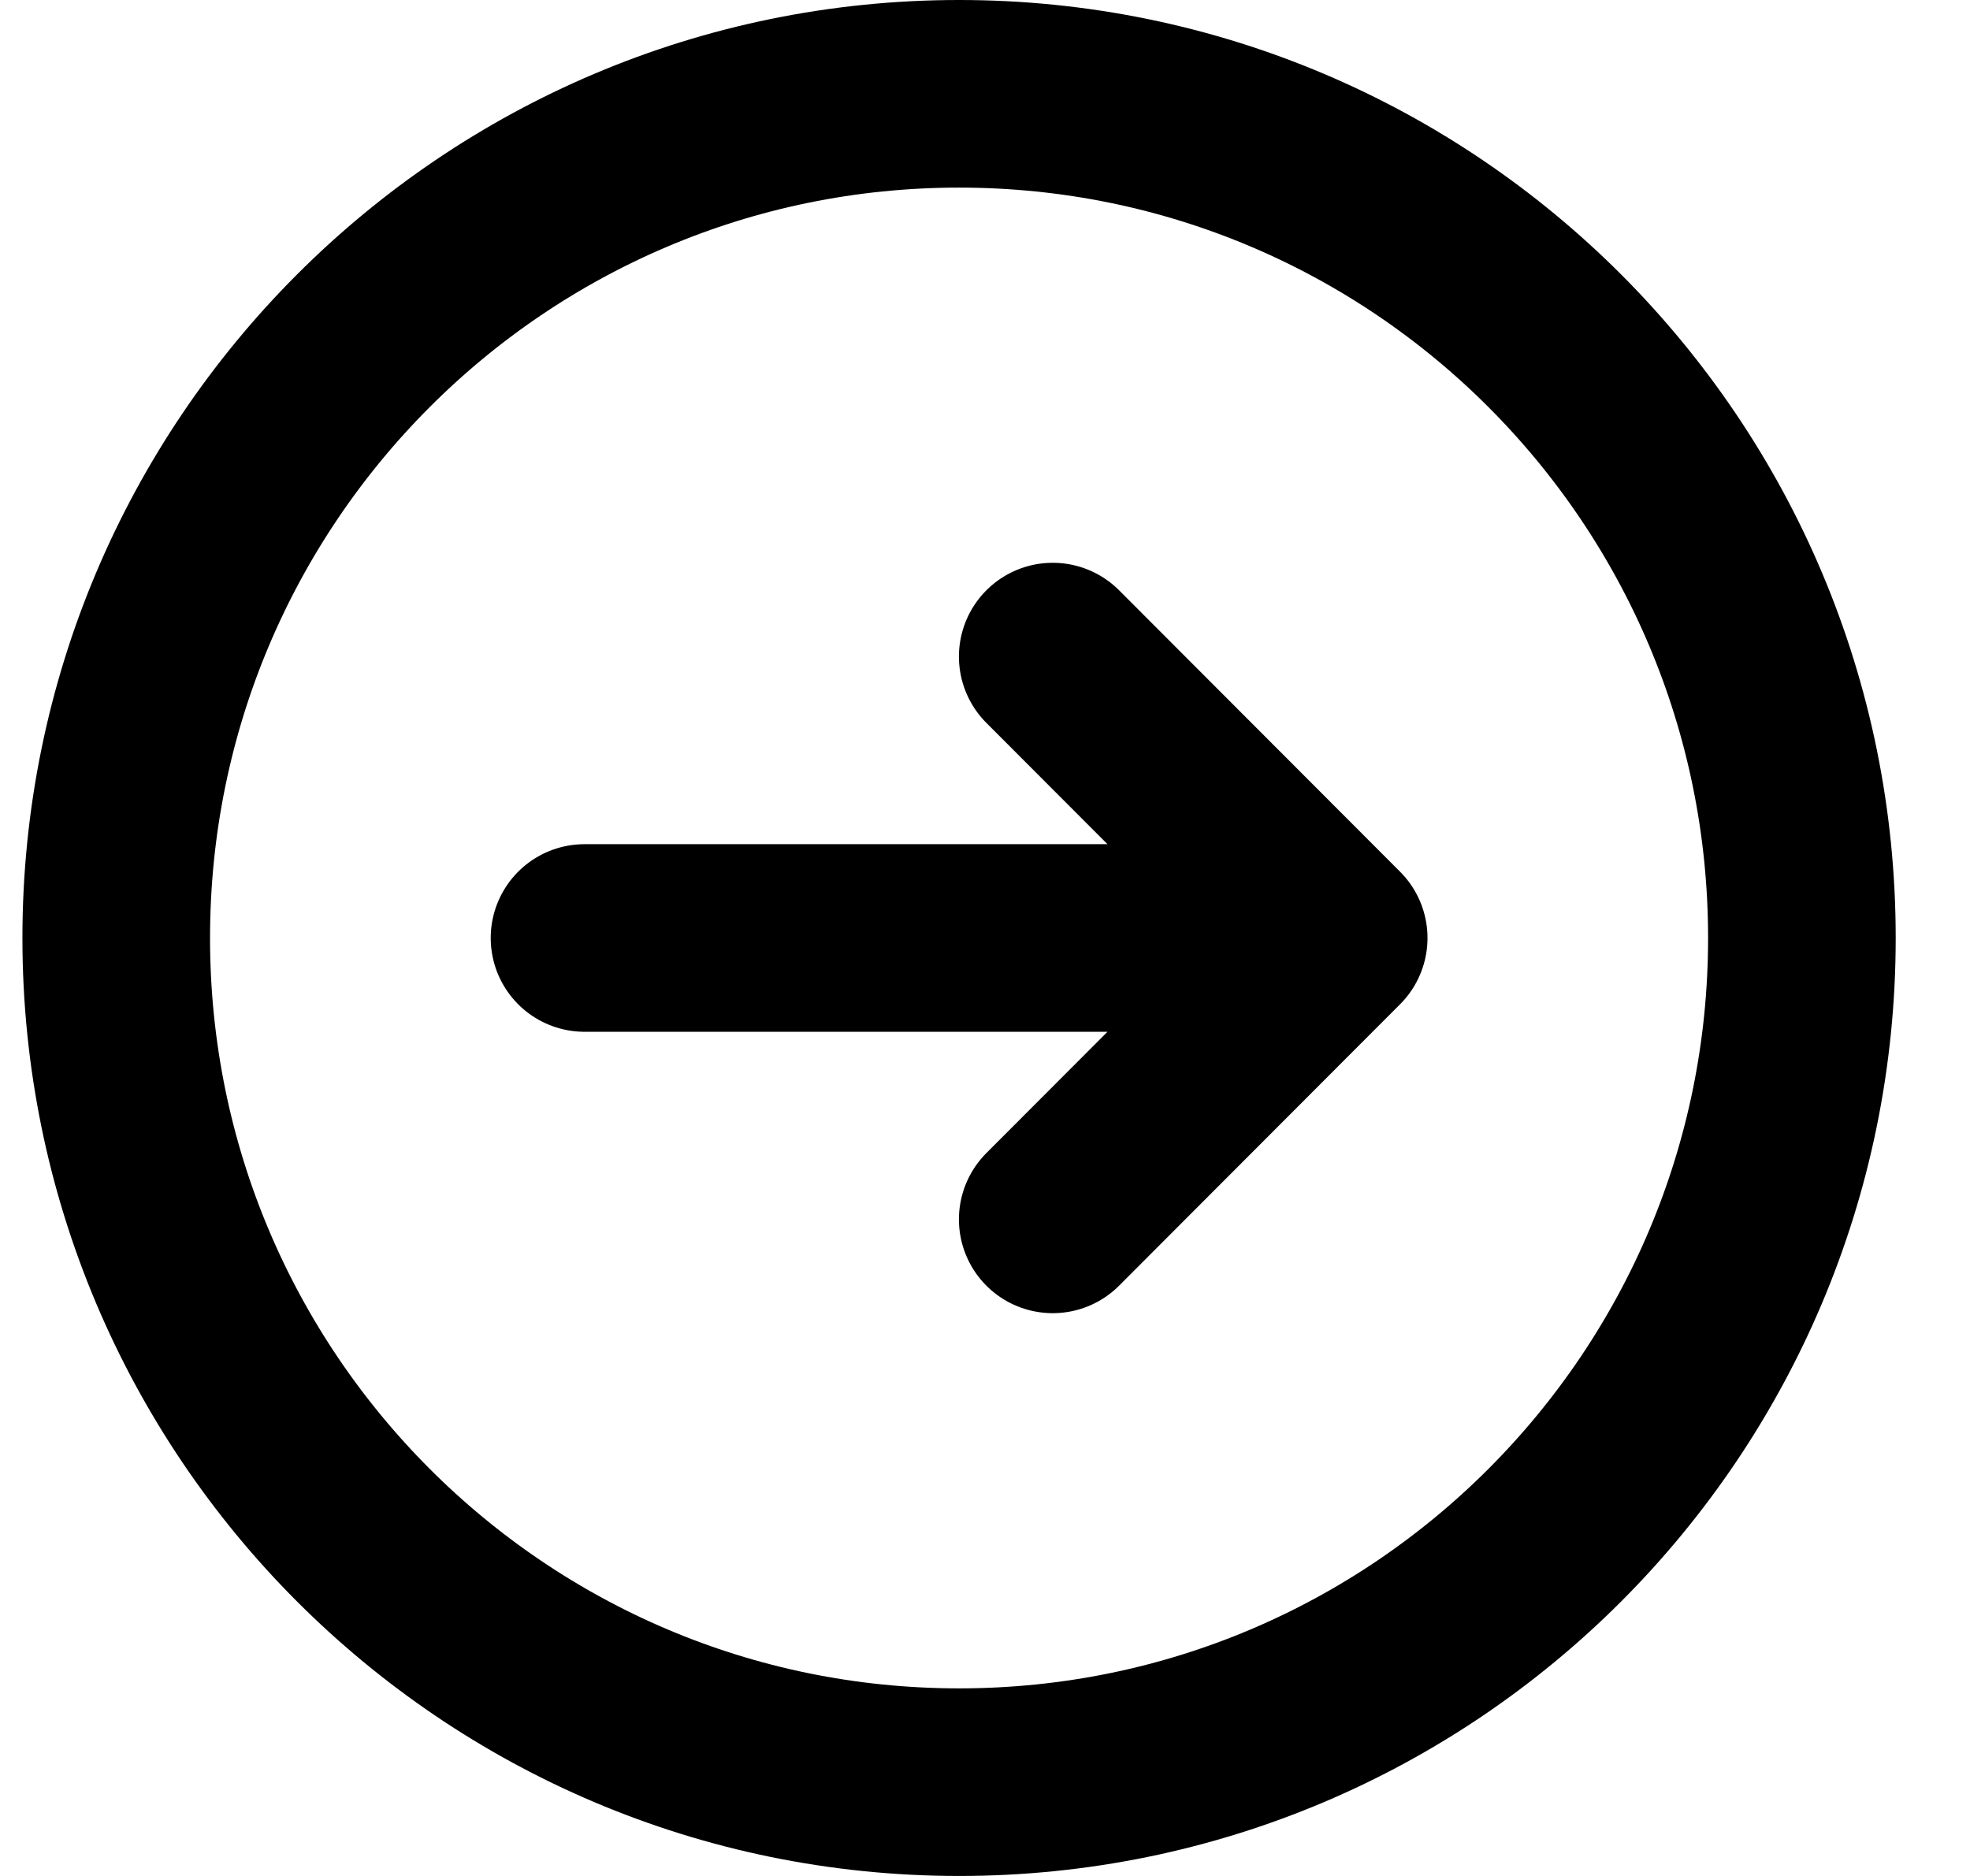 <svg width="21" height="20" viewBox="0 0 21 20" fill="none" xmlns="http://www.w3.org/2000/svg">
<path d="M11.222 13L14.217 10M14.217 10L11.222 7M14.217 10H6.231M19.208 10C19.208 14.971 15.186 19 10.224 19C5.262 19 1.239 14.971 1.239 10C1.239 5.029 5.262 1 10.224 1C15.186 1 19.208 5.029 19.208 10Z" stroke="currentColor" stroke-width="2" stroke-linecap="round" stroke-linejoin="round"/>
</svg>
